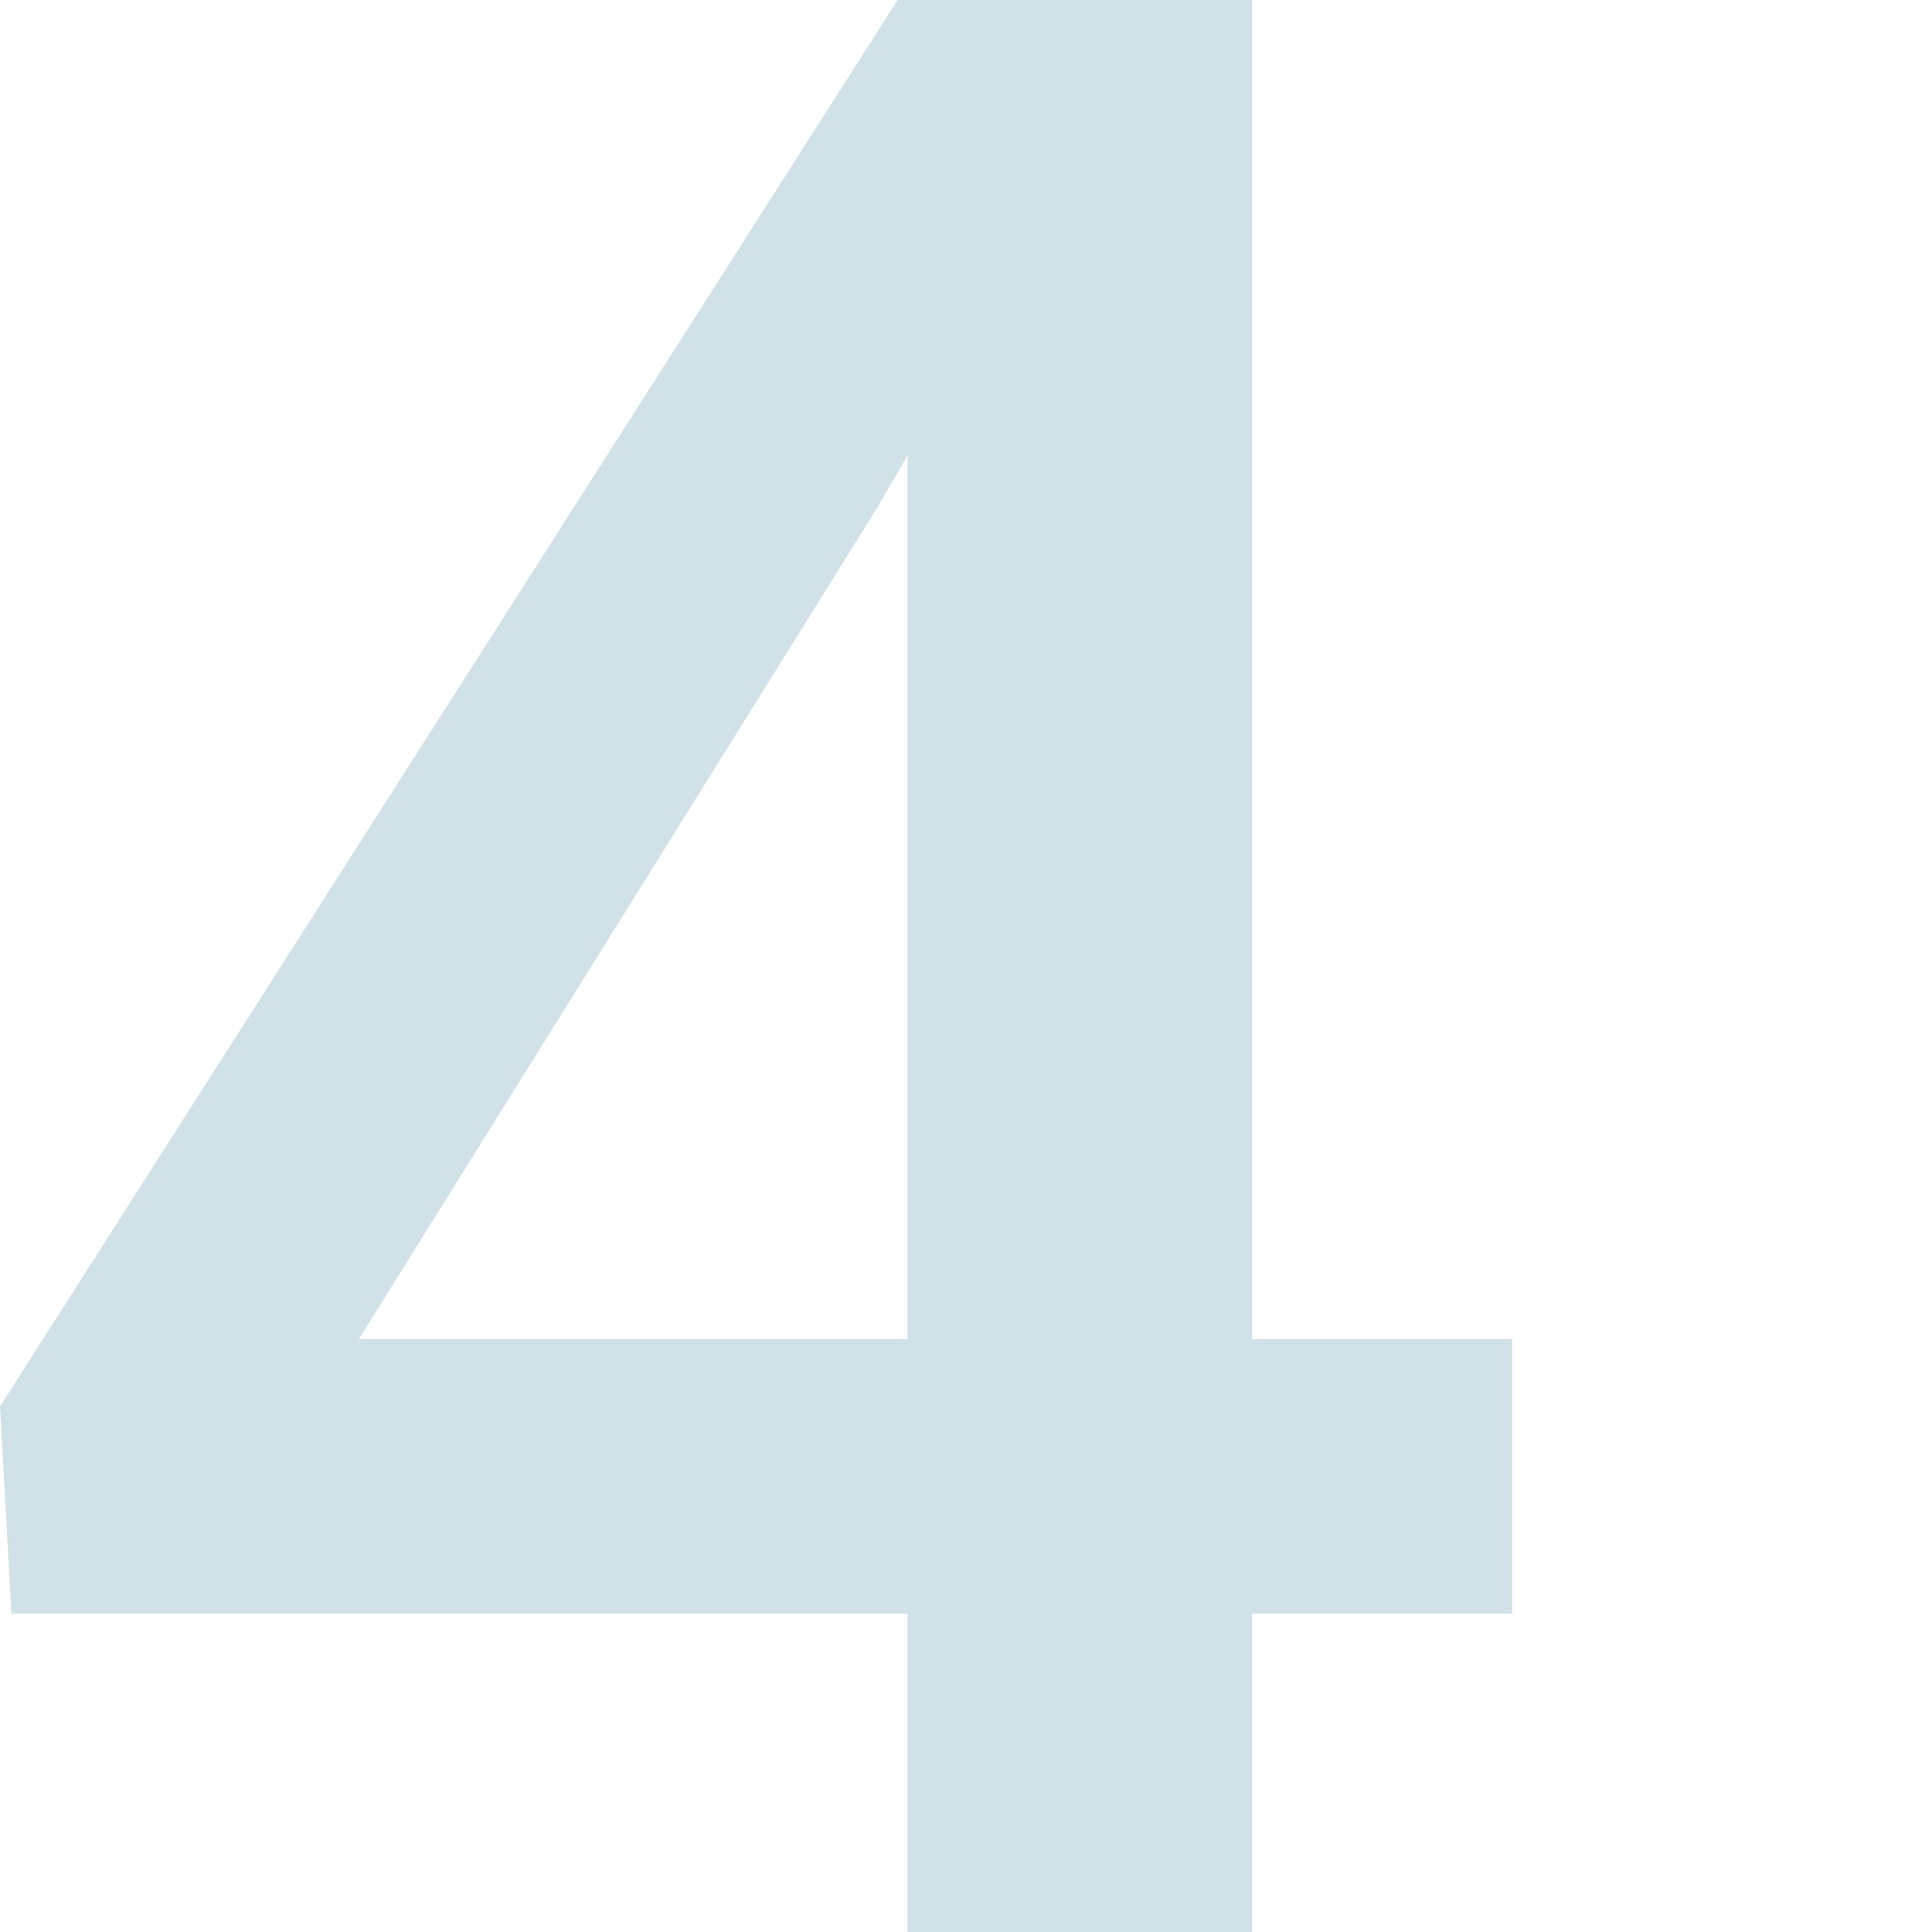 <?xml version="1.0" encoding="UTF-8"?> <svg xmlns="http://www.w3.org/2000/svg" width="132" height="132" viewBox="0 0 132 132" fill="none"><g clip-path="url(#clip0_989_526)"><path d="M103.32 91.504V110.254H0.781L0 96.094L61.328 0H80.176L59.766 34.961L24.512 91.504H103.32ZM85.547 0V142.188H62.012V0H85.547Z" fill="#D0E1E7"></path></g><defs><clipPath id="clip0_989_526"><rect width="132" height="132" fill="white"></rect></clipPath></defs></svg> 